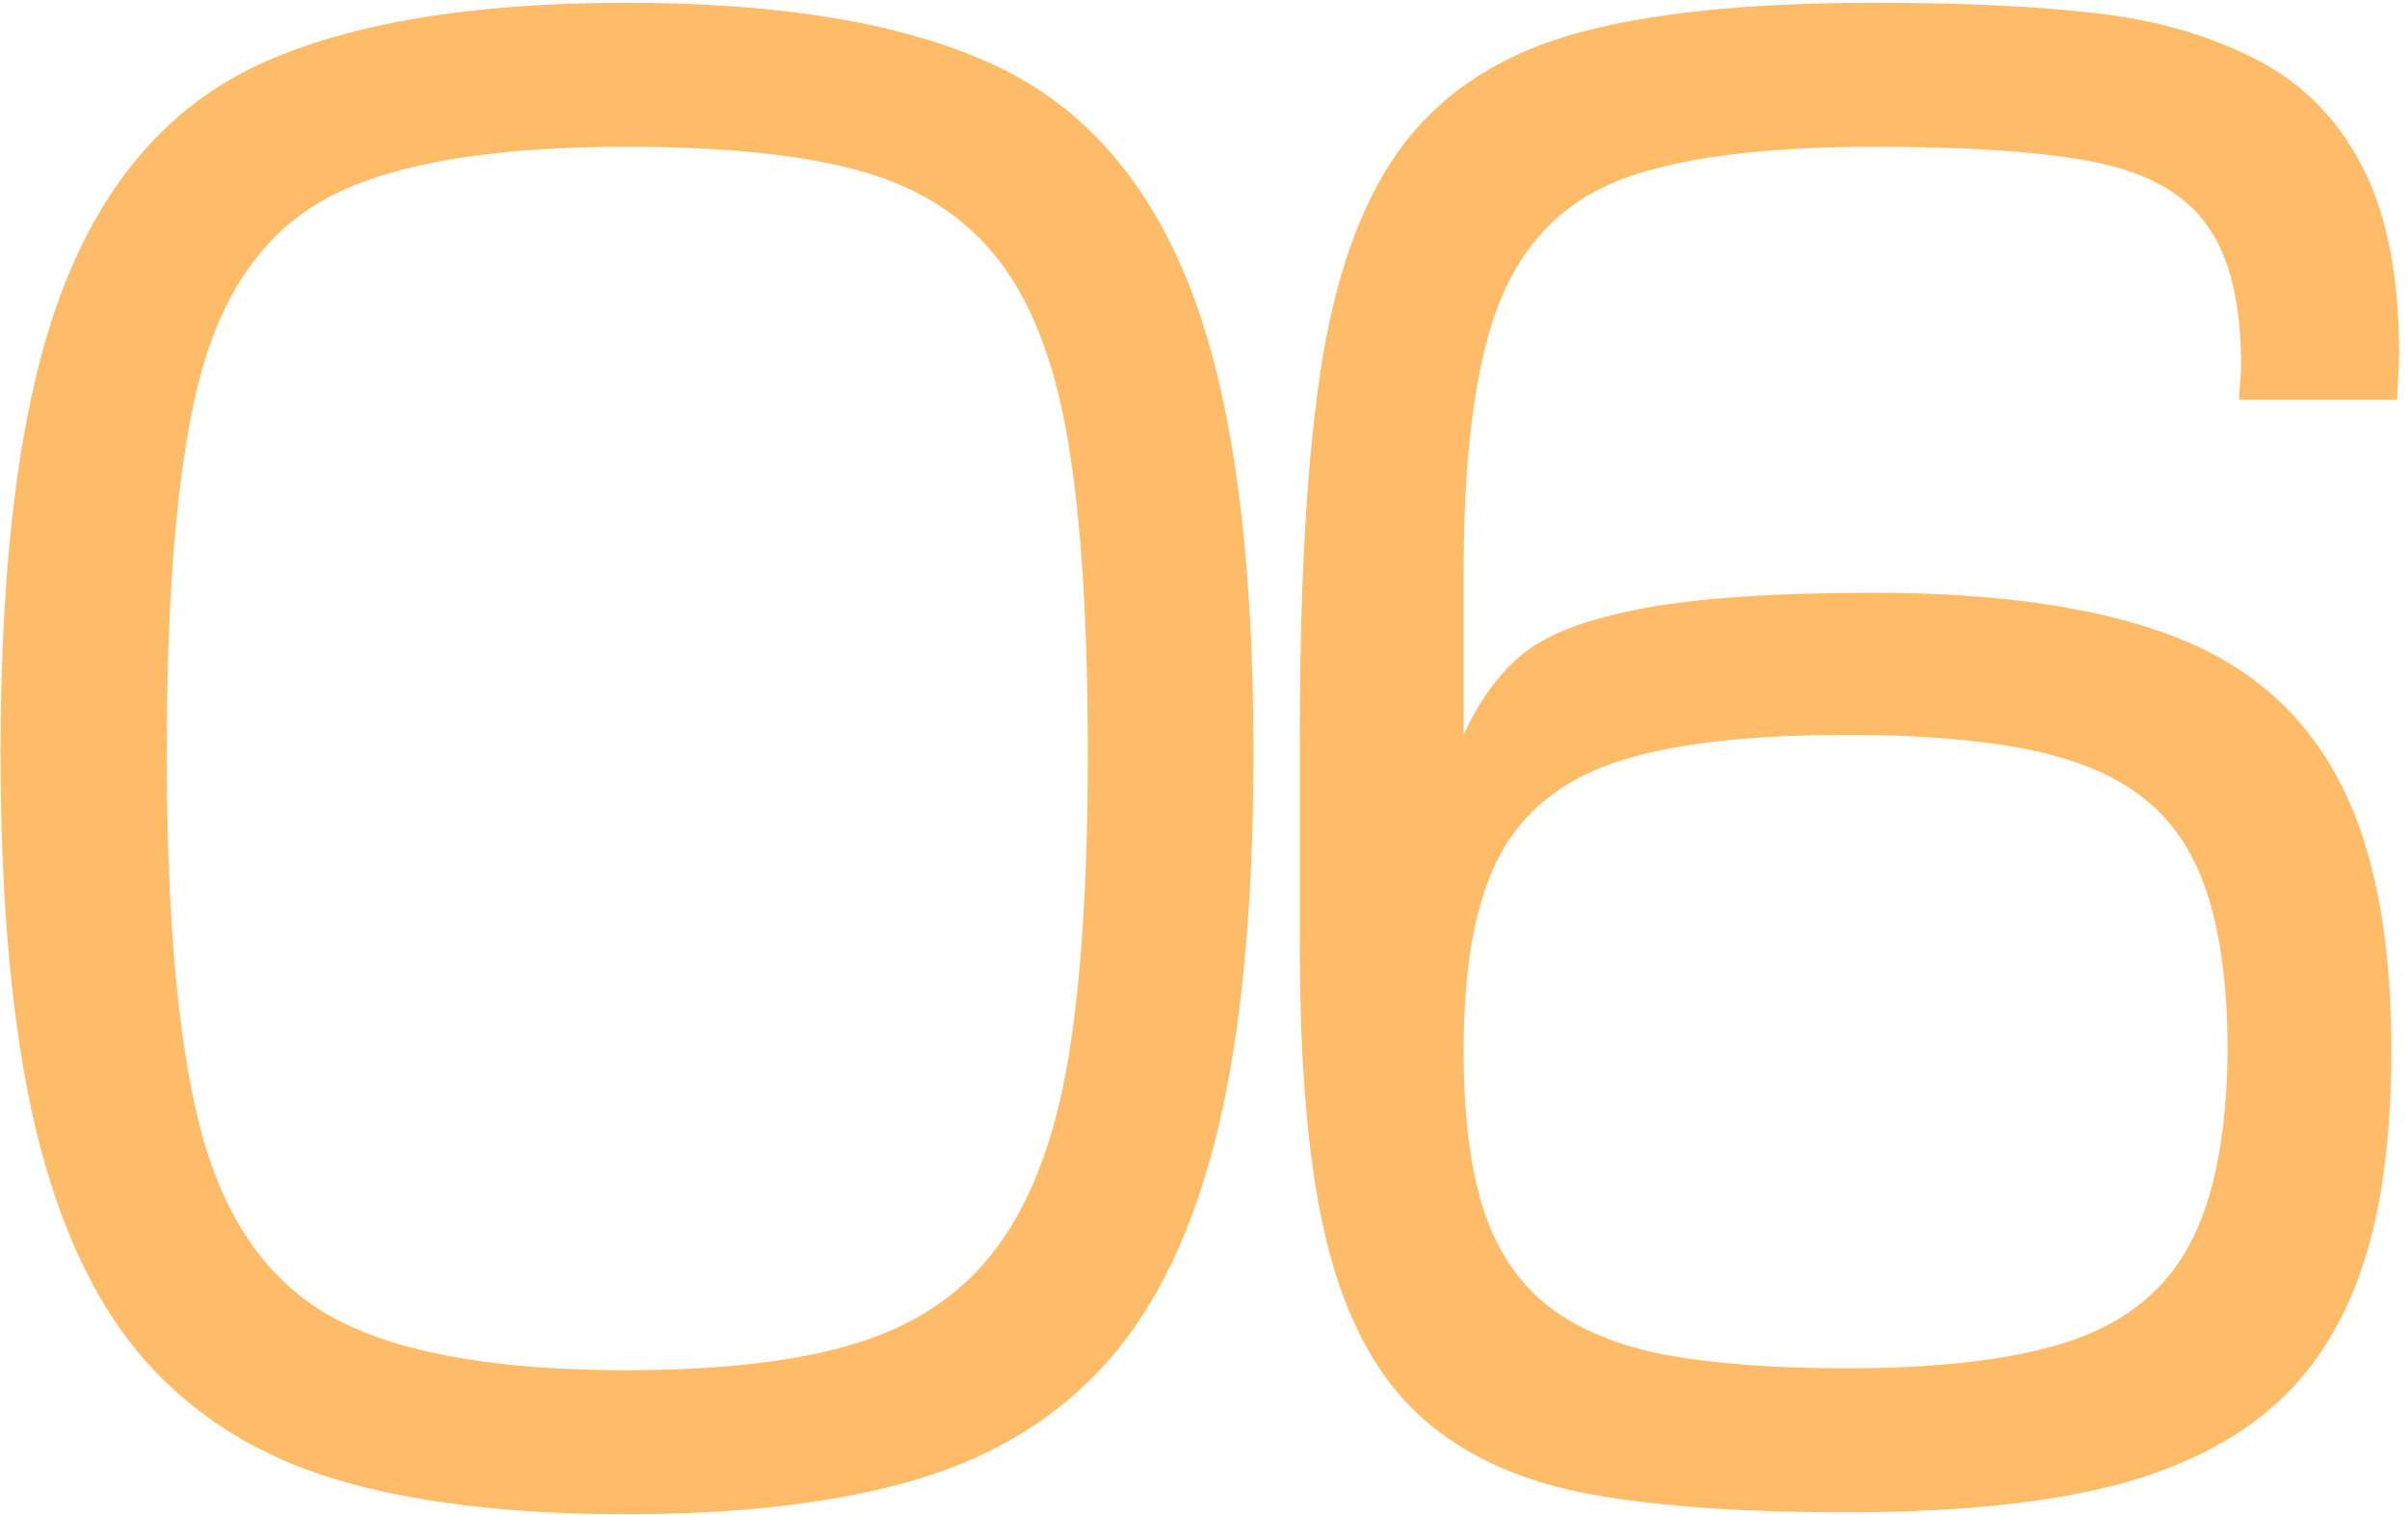 <?xml version="1.0" encoding="UTF-8"?> <svg xmlns="http://www.w3.org/2000/svg" width="259" height="163" viewBox="0 0 259 163" fill="none"><path d="M134.823 80.966C134.823 97.373 133.545 110.878 130.989 121.482C128.433 132.086 124.495 140.393 119.176 146.403C113.857 152.413 106.983 156.662 98.555 159.149C90.162 161.635 79.765 162.879 67.365 162.879C54.93 162.879 44.533 161.635 36.175 159.149C27.85 156.662 21.011 152.413 15.657 146.403C10.338 140.393 6.401 132.069 3.845 121.43C1.323 110.792 0.062 97.303 0.062 80.966C0.062 59.239 2.307 42.574 6.798 30.968C11.288 19.362 18.317 11.349 27.885 6.928C37.487 2.506 50.647 0.296 67.365 0.296C84.048 0.296 97.191 2.506 106.793 6.928C116.43 11.349 123.511 19.38 128.036 31.02C132.56 42.625 134.823 59.274 134.823 80.966ZM117 80.966C117 66.977 116.292 55.82 114.876 47.496C113.494 39.171 111.042 32.712 107.518 28.118C103.995 23.49 99.108 20.278 92.856 18.482C86.604 16.685 78.107 15.787 67.365 15.787C53.272 15.787 42.789 17.497 35.916 20.917C29.076 24.336 24.362 30.571 21.771 39.62C19.215 48.67 17.937 62.452 17.937 80.966C17.937 99.41 19.25 113.278 21.875 122.57C24.534 131.861 29.318 138.32 36.226 141.947C43.135 145.574 53.514 147.387 67.365 147.387C77.796 147.387 86.155 146.386 92.441 144.382C98.762 142.379 103.702 138.959 107.259 134.124C110.852 129.288 113.373 122.691 114.824 114.332C116.275 105.939 117 94.816 117 80.966ZM201.568 63.764C214.659 63.764 225.246 65.267 233.328 68.272C241.411 71.242 247.404 76.303 251.307 83.453C255.244 90.603 257.213 100.447 257.213 112.985C257.213 122.725 256.073 130.773 253.794 137.129C251.514 143.484 248.025 148.527 243.328 152.258C238.665 155.954 232.724 158.613 225.505 160.237C218.286 161.86 209.322 162.672 198.615 162.672C186.802 162.672 177.303 161.964 170.119 160.547C162.934 159.097 157.097 156.316 152.607 152.206C148.116 148.061 144.852 142.016 142.814 134.072C140.811 126.128 139.809 115.42 139.809 101.949V79.049C139.809 62.055 140.621 48.566 142.244 38.584C143.902 28.567 146.873 20.796 151.156 15.269C155.473 9.708 161.57 5.822 169.445 3.612C177.355 1.401 188.063 0.296 201.568 0.296C211.239 0.296 219.236 0.676 225.557 1.436C231.912 2.161 237.559 3.784 242.499 6.306C247.473 8.793 251.307 12.61 254.001 17.756C256.695 22.868 258.042 29.638 258.042 38.066C258.042 38.722 258.008 39.569 257.938 40.605C257.869 41.641 257.835 42.435 257.835 42.988H240.841C240.841 42.539 240.875 41.9 240.944 41.071C241.013 40.242 241.048 39.672 241.048 39.361C241.048 32.66 239.839 27.635 237.421 24.284C235.038 20.899 231.1 18.637 225.608 17.497C220.116 16.357 212.103 15.787 201.568 15.787C189.617 15.787 180.55 16.962 174.367 19.31C168.219 21.659 163.85 26.08 161.259 32.574C158.703 39.068 157.425 48.756 157.425 61.64V79.049C159.117 75.318 161.259 72.4 163.85 70.293C166.475 68.186 170.706 66.579 176.543 65.474C182.415 64.334 190.757 63.764 201.568 63.764ZM157.425 112.985C157.425 120.066 158.15 125.817 159.601 130.238C161.086 134.659 163.418 138.096 166.596 140.548C169.773 143.001 173.953 144.728 179.134 145.729C184.315 146.697 190.809 147.18 198.615 147.18C208.942 147.18 217.025 146.178 222.862 144.175C228.7 142.172 232.914 138.735 235.504 133.865C238.129 128.994 239.494 122.104 239.597 113.192C239.597 106.353 238.889 100.74 237.473 96.353C236.091 91.932 233.846 88.478 230.738 85.991C227.664 83.504 223.519 81.725 218.303 80.655C213.122 79.584 206.559 79.049 198.615 79.049C187.873 79.049 179.583 80.033 173.745 82.002C167.908 83.971 163.729 87.373 161.207 92.209C158.686 97.044 157.425 103.97 157.425 112.985Z" fill="#FFBC68"></path></svg> 